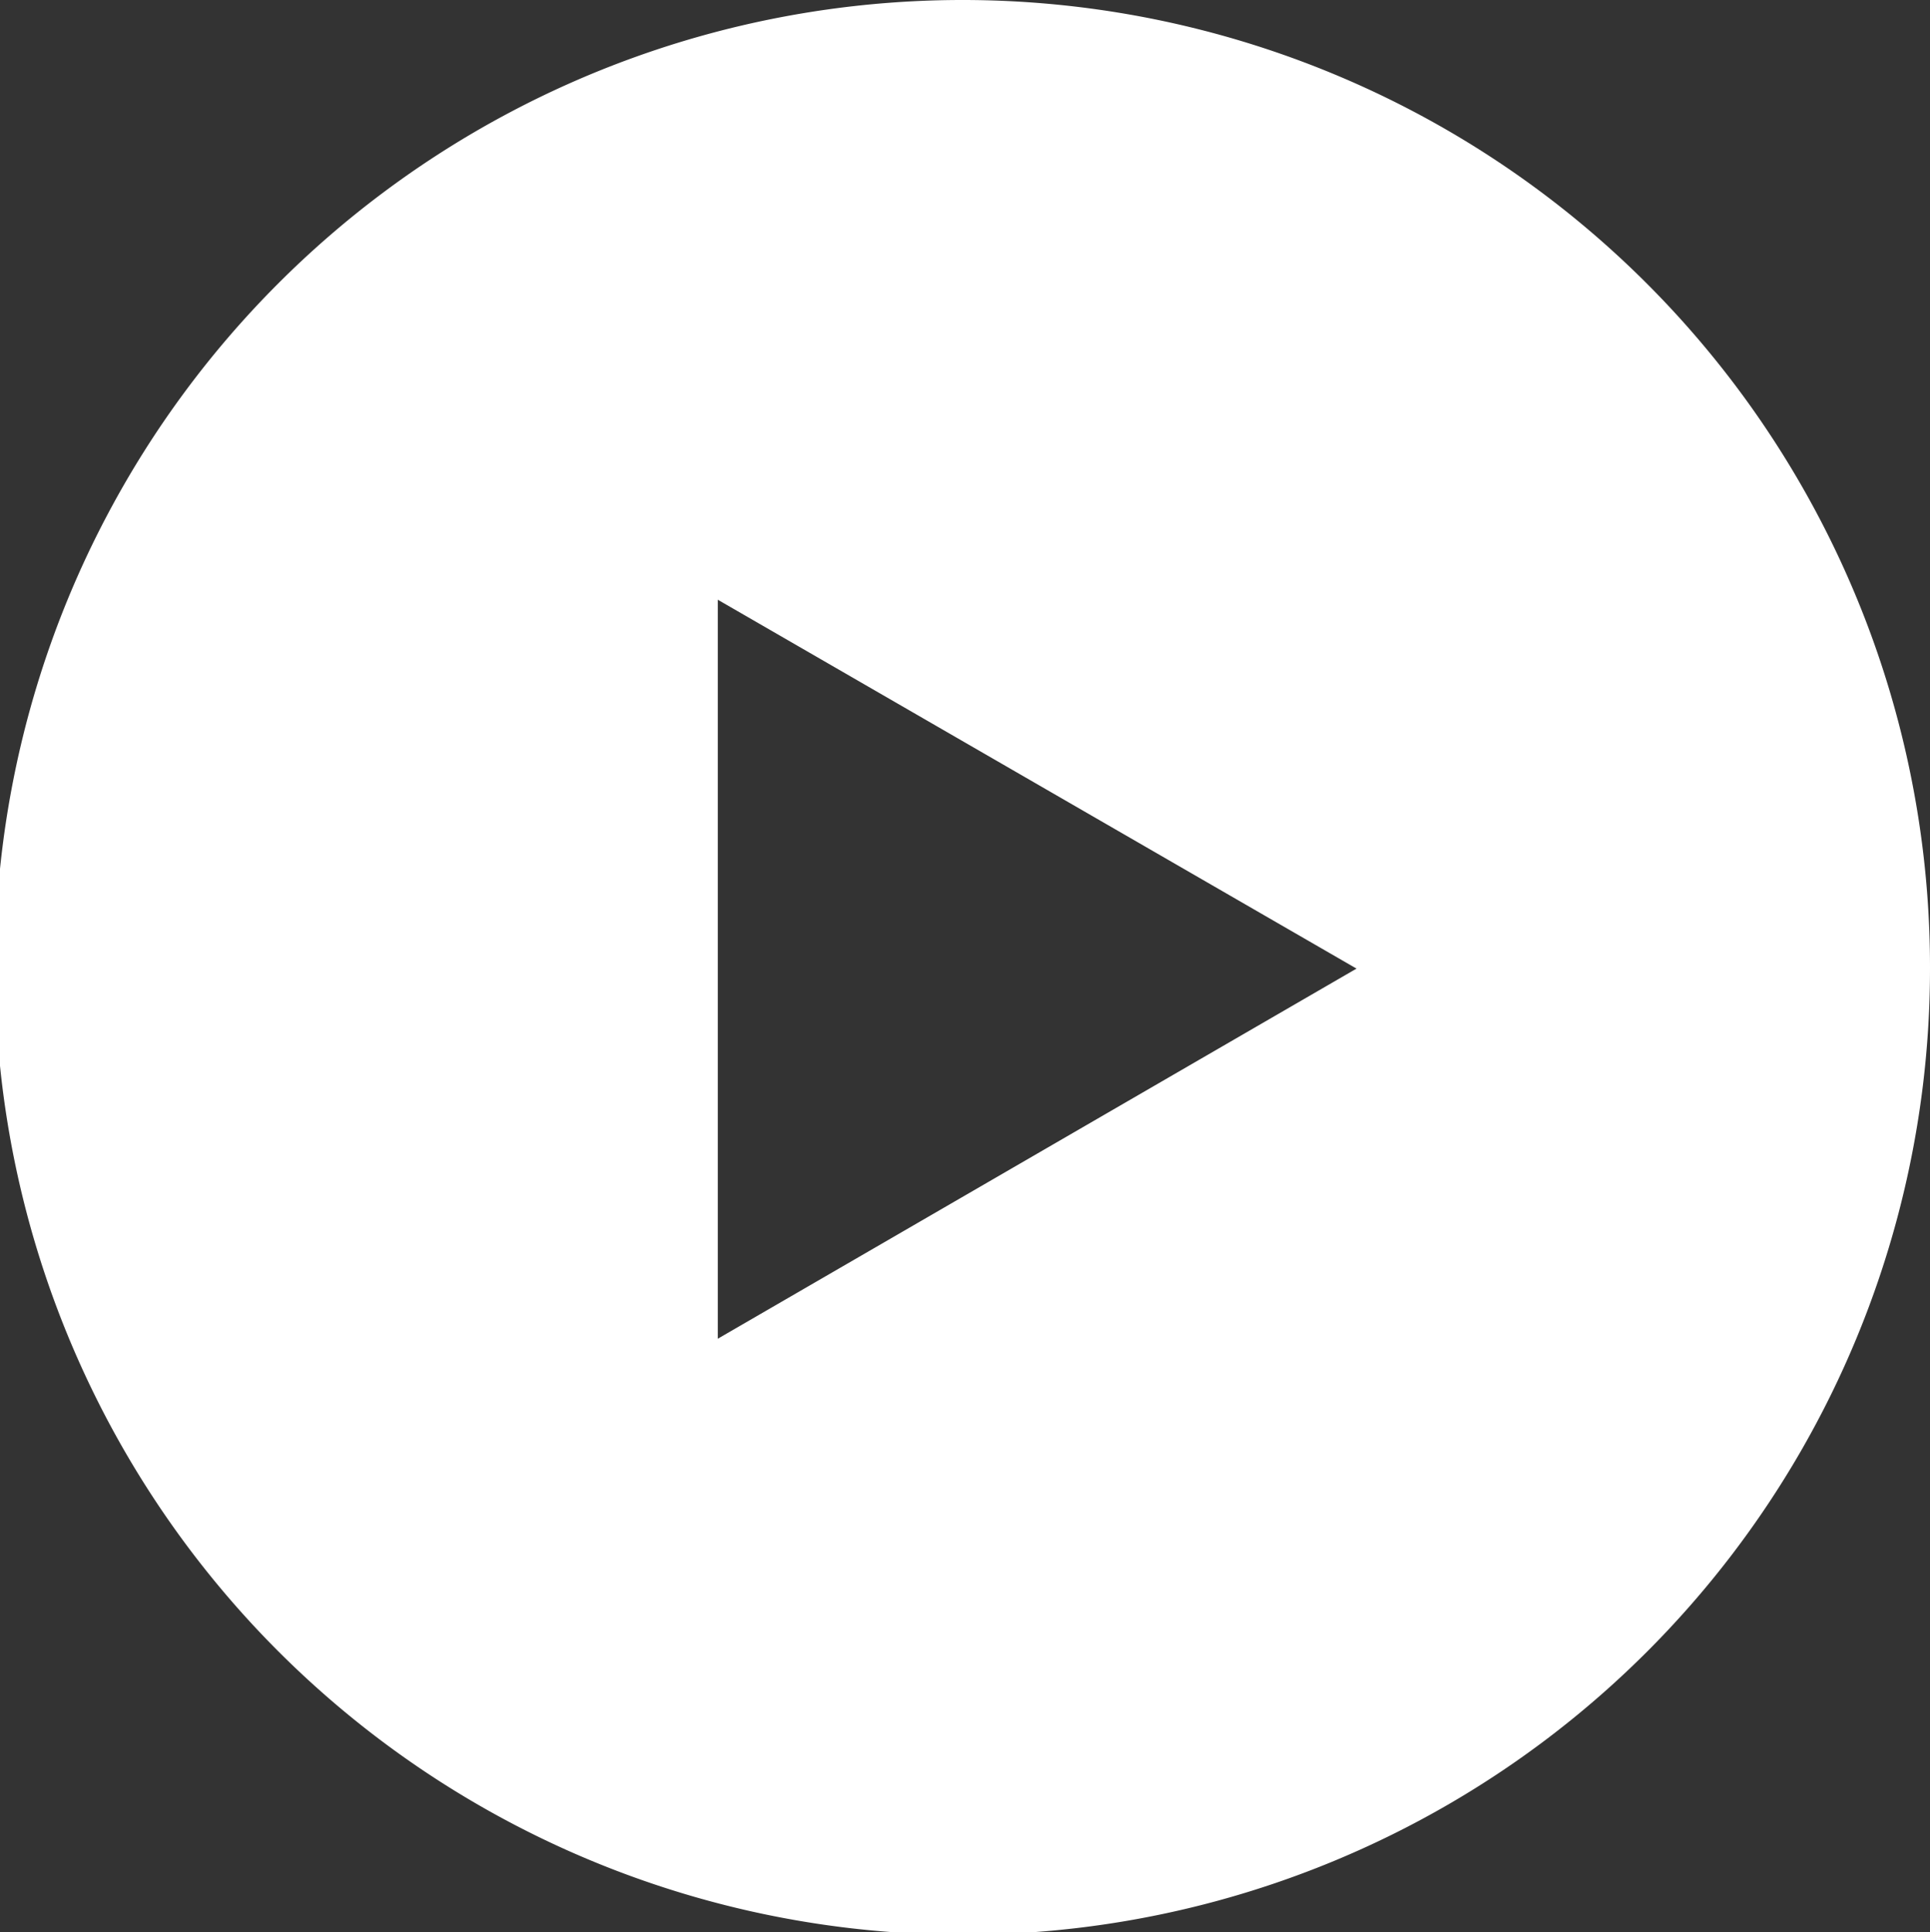 <svg id="icon_arrow_ffffff.svg" xmlns="http://www.w3.org/2000/svg" width="15.38" height="15.4" viewBox="0 0 15.38 15.4">
  <rect x="0" y="0" width="15.38" height="15.4" fill="#333333" stroke="none"/>
  <defs>
    <style>
      .cls-1 {
        fill: #ffffff;
        fill-rule: evenodd;
      }
    </style>
  </defs>
  <path id="シェイプ_1_1" data-name="シェイプ 1 1" class="cls-1" d="M1192.72,1100.61a7.71,7.71,0,1,1,7.69-7.71A7.7,7.7,0,0,1,1192.72,1100.61Zm-1.97-10.64v5.89l5.09-2.95Z" transform="translate(-1185.03 -1085.19)"/>
</svg>
